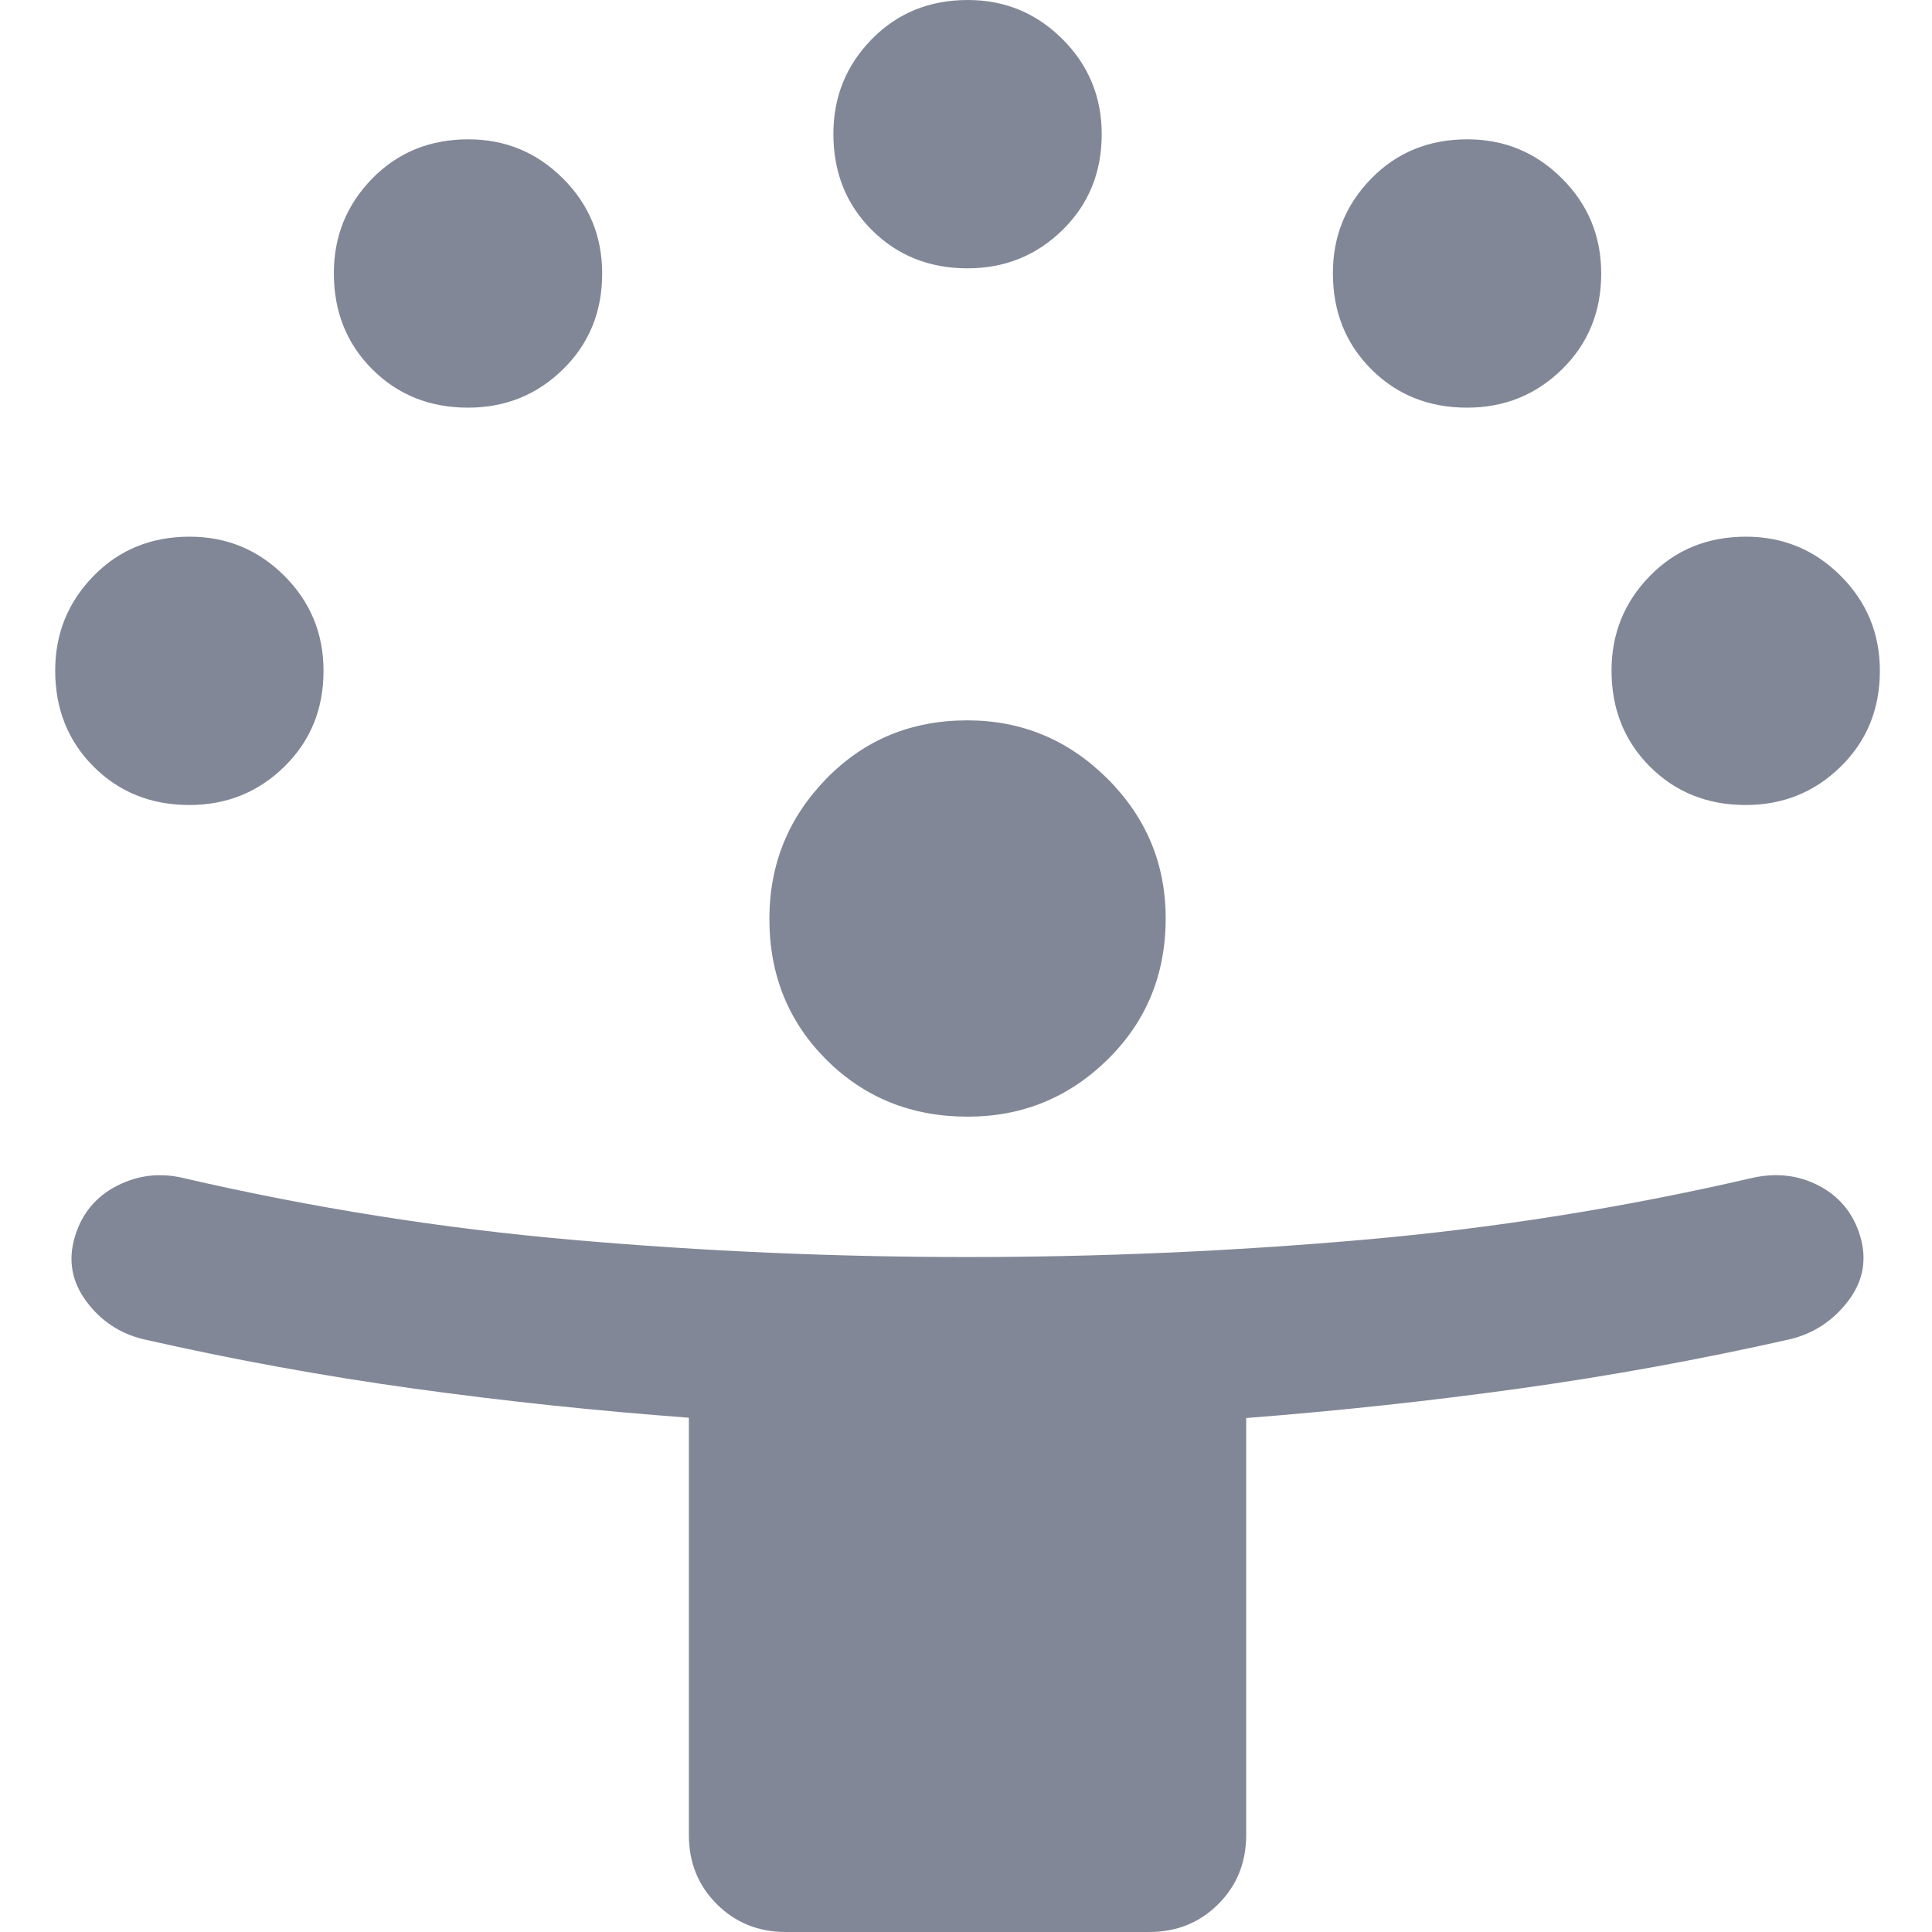 <svg width="70" height="70" viewBox="0 0 70 70" fill="none" xmlns="http://www.w3.org/2000/svg">
<path d="M24.959 66.485V51.367C21.579 51.115 18.251 50.763 14.976 50.309C11.7 49.855 8.437 49.259 5.186 48.521C4.333 48.312 3.645 47.852 3.122 47.142C2.598 46.431 2.461 45.656 2.711 44.816C2.96 43.976 3.468 43.359 4.236 42.965C5.004 42.571 5.814 42.479 6.667 42.688C11.323 43.765 16.024 44.51 20.77 44.924C25.516 45.338 30.278 45.545 35.056 45.545C39.833 45.545 44.595 45.338 49.341 44.924C54.087 44.51 58.788 43.765 63.444 42.688C64.337 42.479 65.157 42.57 65.905 42.962C66.653 43.353 67.151 43.965 67.401 44.797C67.65 45.65 67.503 46.431 66.959 47.142C66.416 47.852 65.718 48.312 64.865 48.521C61.59 49.259 58.319 49.855 55.052 50.309C51.785 50.763 48.485 51.119 45.152 51.378V66.485C45.152 67.481 44.815 68.316 44.141 68.989C43.467 69.663 42.633 70 41.637 70H28.474C27.479 70 26.644 69.663 25.97 68.989C25.296 68.316 24.959 67.481 24.959 66.485ZM35.061 40.459C33.028 40.459 31.323 39.772 29.944 38.398C28.565 37.024 27.876 35.322 27.876 33.291C27.876 31.319 28.563 29.628 29.937 28.217C31.311 26.806 33.014 26.1 35.045 26.1C37.016 26.1 38.708 26.803 40.119 28.208C41.53 29.613 42.235 31.302 42.235 33.275C42.235 35.307 41.532 37.013 40.127 38.392C38.723 39.77 37.034 40.459 35.061 40.459ZM6.861 29.167C5.475 29.167 4.318 28.703 3.391 27.776C2.464 26.848 2 25.688 2 24.295C2 22.956 2.464 21.813 3.391 20.866C4.318 19.918 5.478 19.445 6.871 19.445C8.211 19.445 9.354 19.917 10.301 20.862C11.248 21.808 11.722 22.955 11.722 24.306C11.722 25.692 11.25 26.848 10.304 27.776C9.359 28.703 8.211 29.167 6.861 29.167ZM63.25 29.167C61.864 29.167 60.707 28.703 59.78 27.776C58.853 26.848 58.389 25.688 58.389 24.295C58.389 22.956 58.853 21.813 59.78 20.866C60.707 19.918 61.867 19.445 63.26 19.445C64.6 19.445 65.743 19.917 66.69 20.862C67.637 21.808 68.111 22.955 68.111 24.306C68.111 25.692 67.638 26.848 66.693 27.776C65.748 28.703 64.6 29.167 63.25 29.167ZM16.957 14.77C15.571 14.77 14.415 14.307 13.487 13.379C12.56 12.452 12.096 11.292 12.096 9.899C12.096 8.56 12.56 7.416 13.487 6.469C14.415 5.522 15.575 5.048 16.968 5.048C18.307 5.048 19.45 5.521 20.397 6.466C21.345 7.411 21.818 8.559 21.818 9.909C21.818 11.295 21.346 12.452 20.401 13.379C19.455 14.307 18.308 14.77 16.957 14.77ZM53.154 14.77C51.768 14.77 50.611 14.307 49.684 13.379C48.757 12.452 48.293 11.292 48.293 9.899C48.293 8.56 48.757 7.416 49.684 6.469C50.611 5.522 51.771 5.048 53.164 5.048C54.503 5.048 55.647 5.521 56.594 6.466C57.541 7.411 58.015 8.559 58.015 9.909C58.015 11.295 57.542 12.452 56.597 13.379C55.652 14.307 54.504 14.77 53.154 14.77ZM35.056 9.722C33.669 9.722 32.513 9.258 31.585 8.331C30.658 7.404 30.195 6.244 30.195 4.851C30.195 3.512 30.658 2.368 31.585 1.421C32.513 0.474 33.673 0 35.066 0C36.405 0 37.548 0.473 38.496 1.418C39.443 2.363 39.917 3.511 39.917 4.861C39.917 6.247 39.444 7.404 38.499 8.331C37.554 9.258 36.406 9.722 35.056 9.722Z" fill="#071031" fill-opacity="0.5"/>
</svg>
